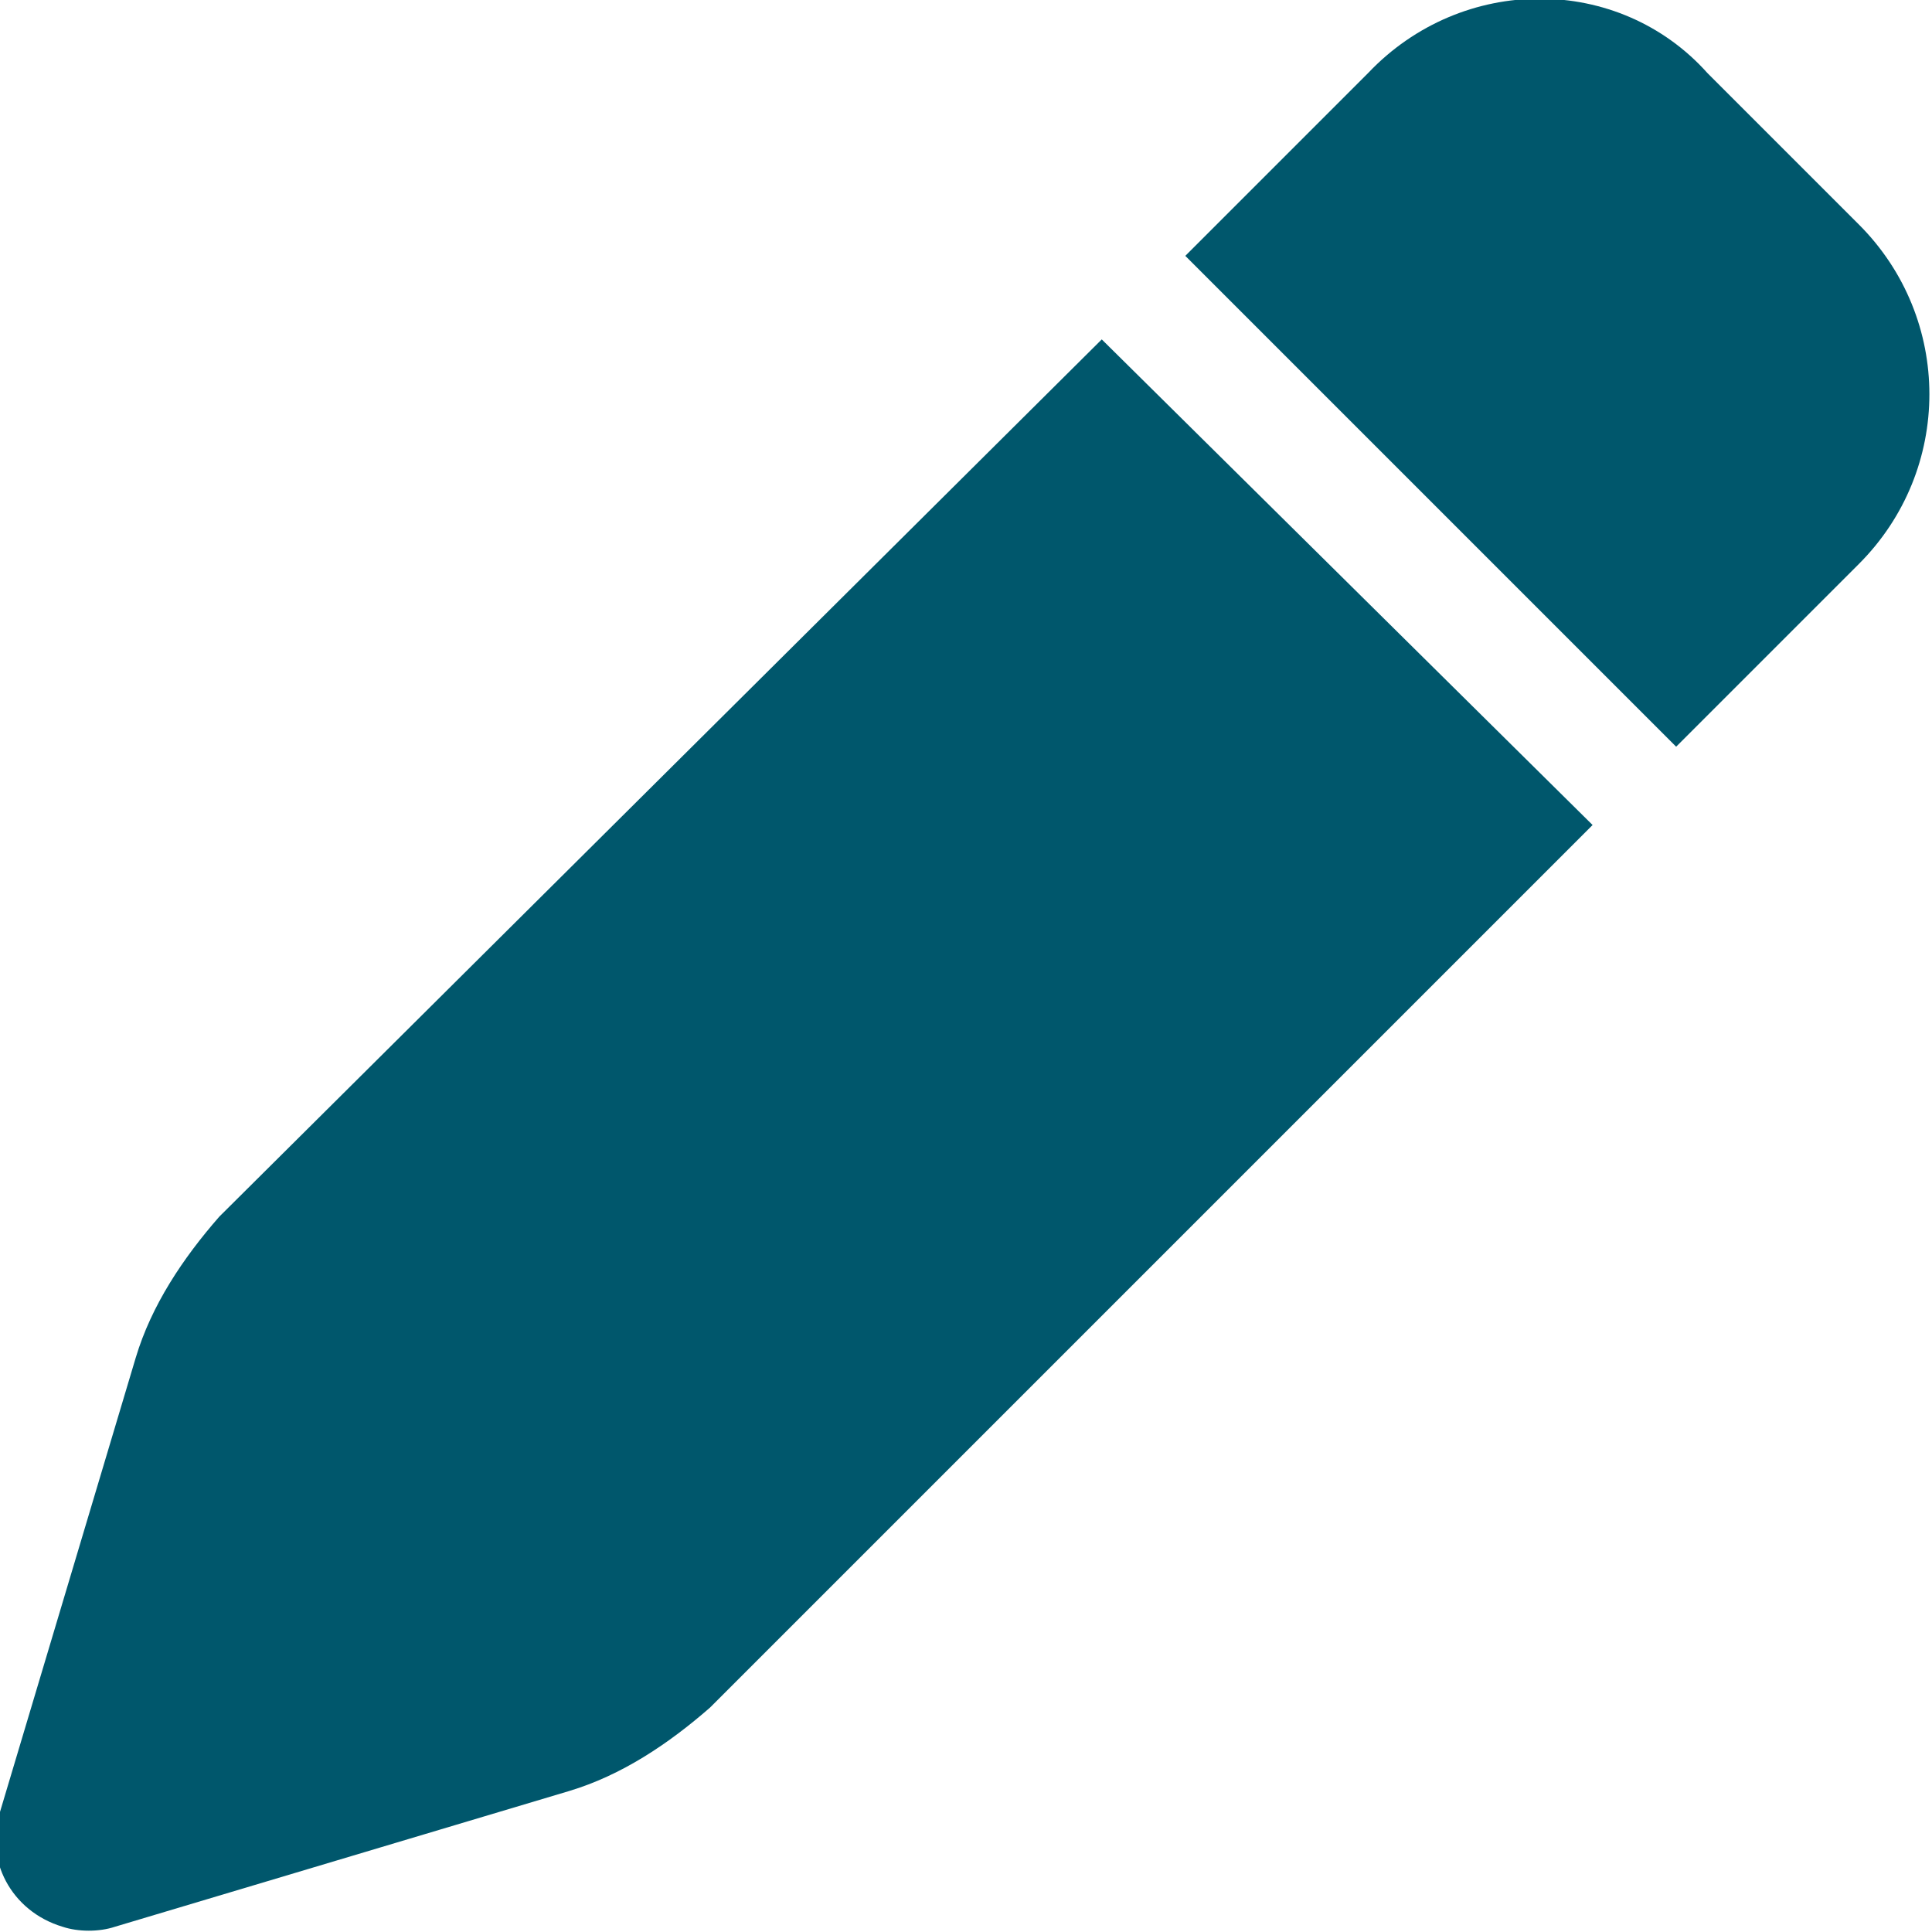 <?xml version="1.0" encoding="utf-8"?>
<!-- Generator: Adobe Illustrator 26.5.0, SVG Export Plug-In . SVG Version: 6.00 Build 0)  -->
<svg version="1.1" id="レイヤー_1" xmlns="http://www.w3.org/2000/svg" xmlns:xlink="http://www.w3.org/1999/xlink" x="0px"
	 y="0px" viewBox="0 0 37 37" style="enable-background:new 0 0 37 37;" xml:space="preserve">
<style type="text/css">
	.st0{fill:#00576C;}
</style>
<path id="pen-solid_1_" class="st0" d="M26.2,1.4l-3.5,3.5l9.4,9.4l3.5-3.5c1.8-1.8,1.8-4.7,0-6.5c0,0,0,0,0,0l-2.9-2.9
	C31-0.5,28-0.5,26.2,1.4C26.2,1.4,26.2,1.4,26.2,1.4L26.2,1.4z M21.1,6.5L4.2,23.3C3.5,24.1,2.9,25,2.6,26l-2.6,8.7
	c-0.3,0.9,0.2,1.9,1.2,2.2c0.3,0.1,0.7,0.1,1,0l8.7-2.6c1-0.3,1.9-0.9,2.7-1.6l16.9-16.9L21.1,6.5z"/>
</svg>
